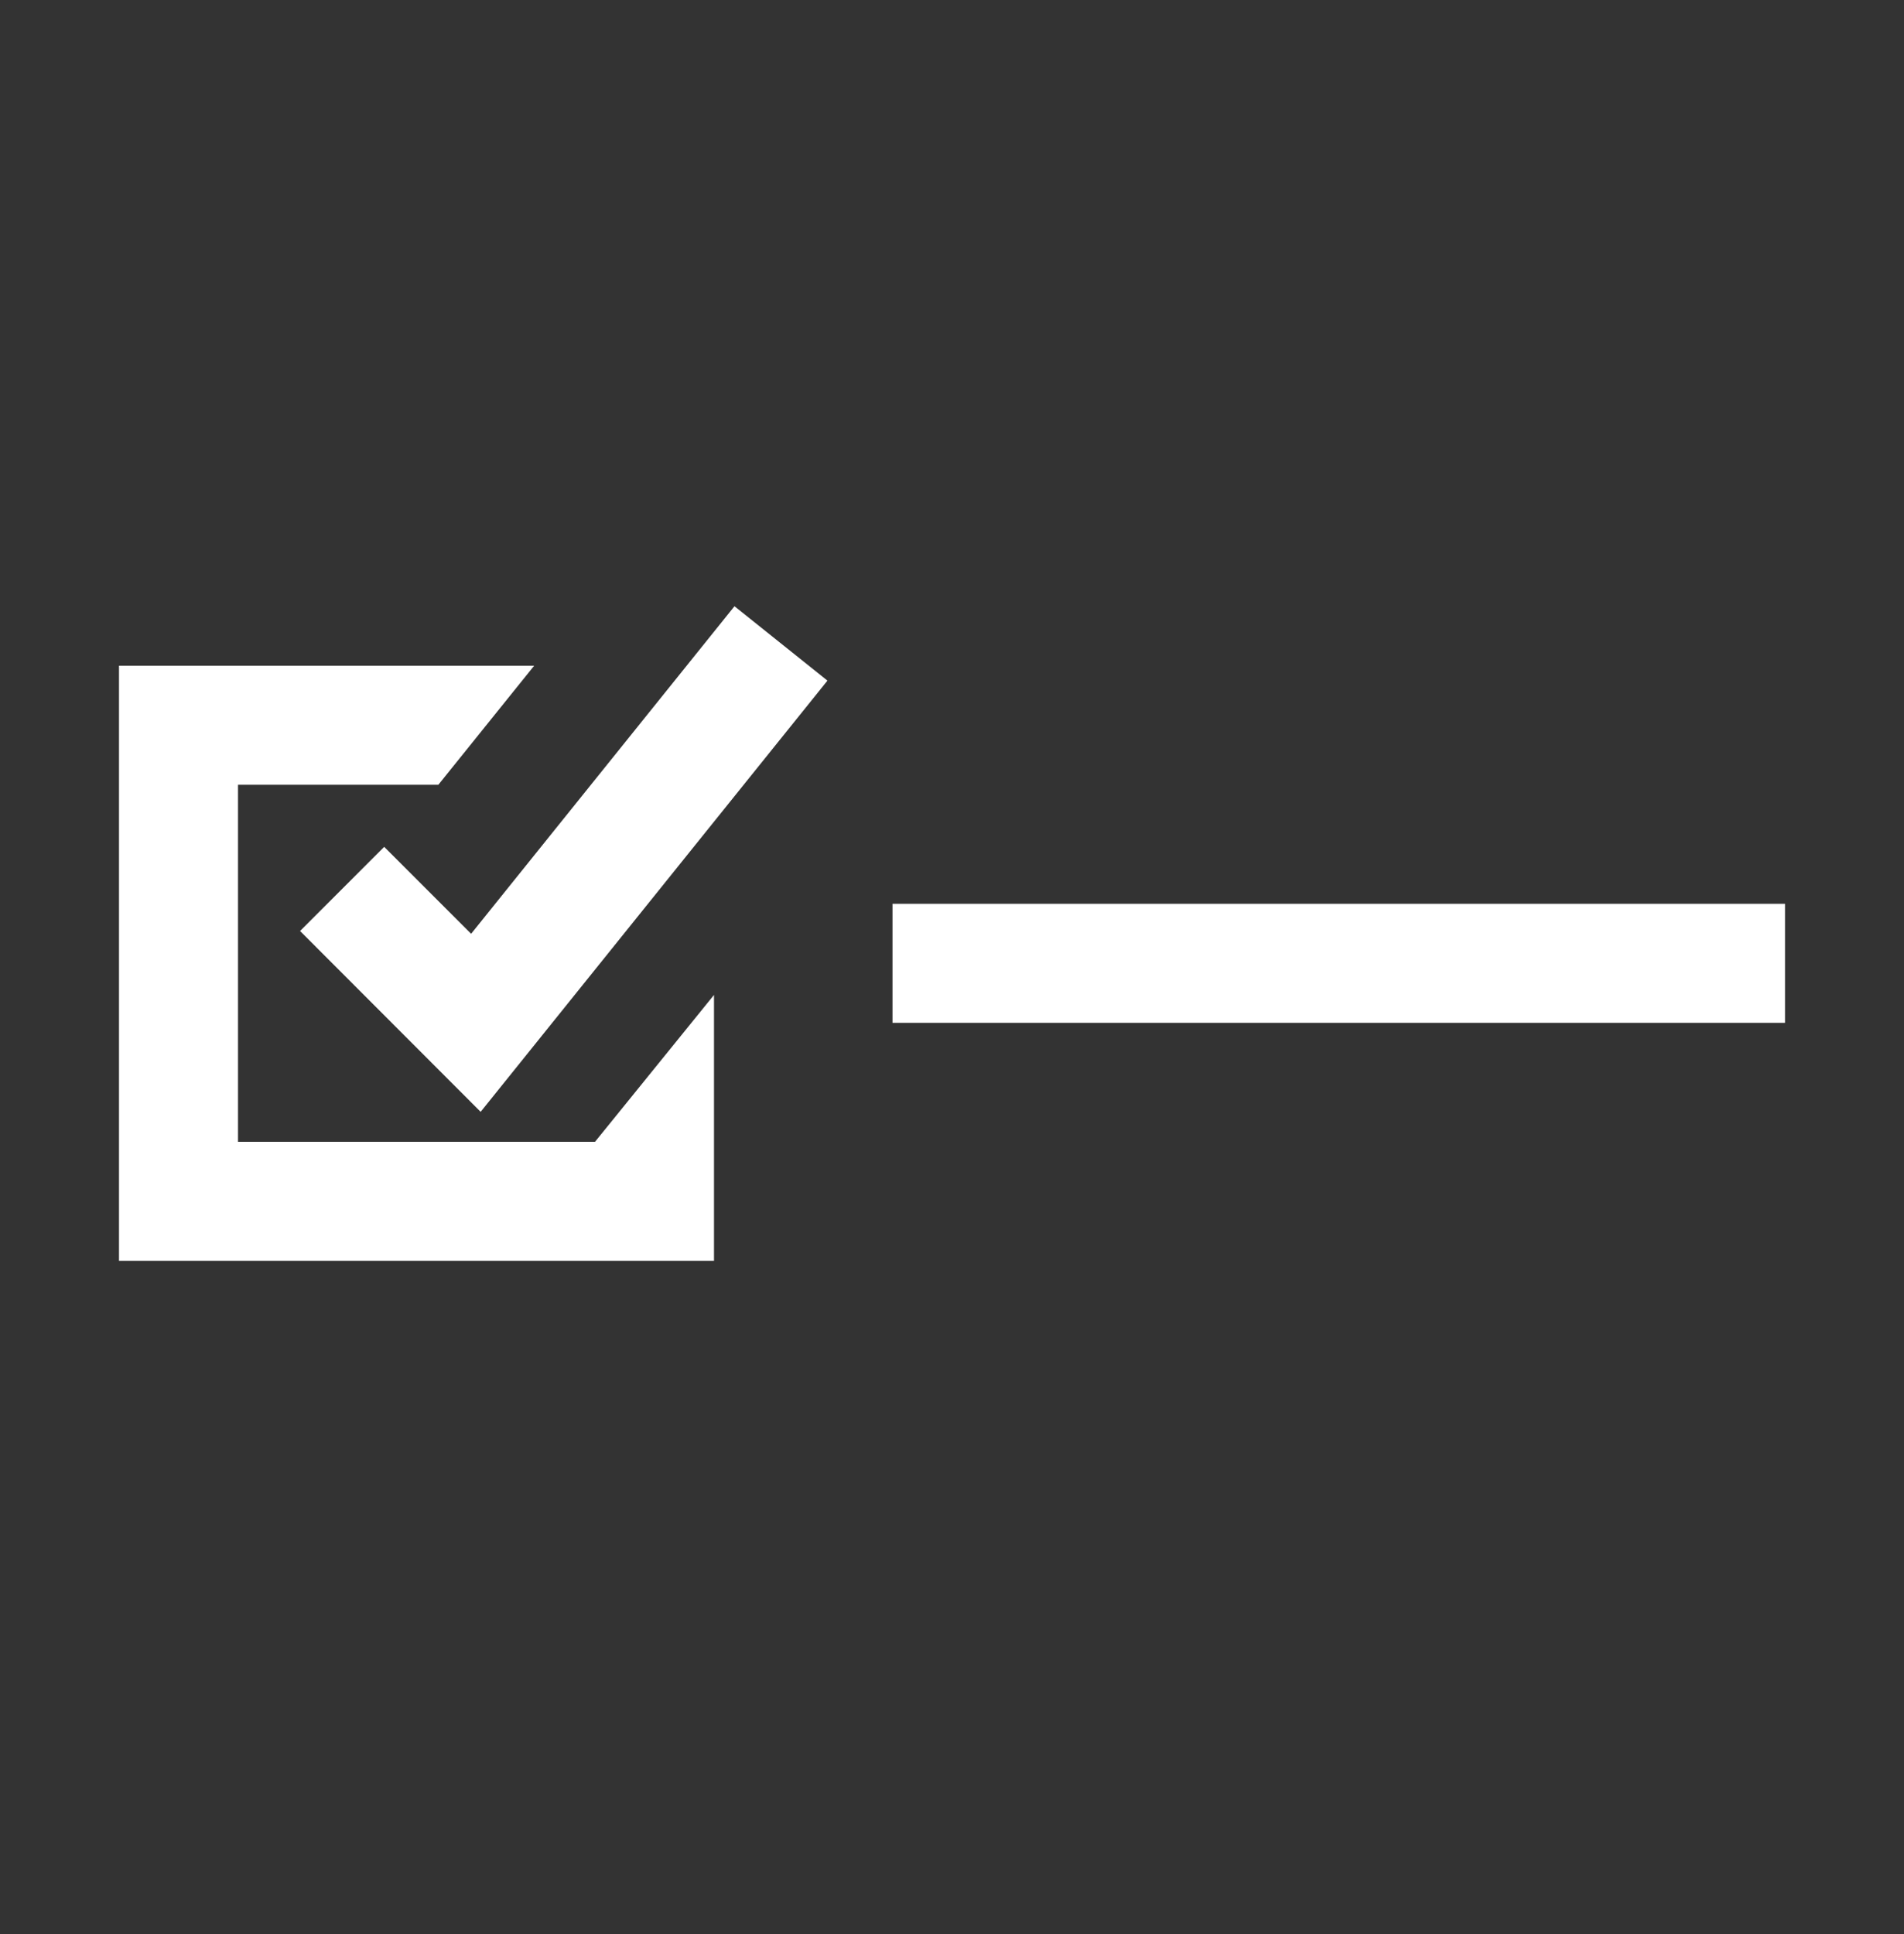 <svg xmlns="http://www.w3.org/2000/svg" width="64" height="65" fill="none"><rect width="100%" height="100%" fill="#333333" stroke="none"/><path fill="#fff" d="m24.688 20.375-8.852 11.008-2.922-2.922-2.828 2.828 6.07 6.078 11.657-14.492zM4 22.375v20h20v-8.937l-4 4.937H8v-12h6.734l3.22-4zm26 8v4h30v-4z"/></svg>